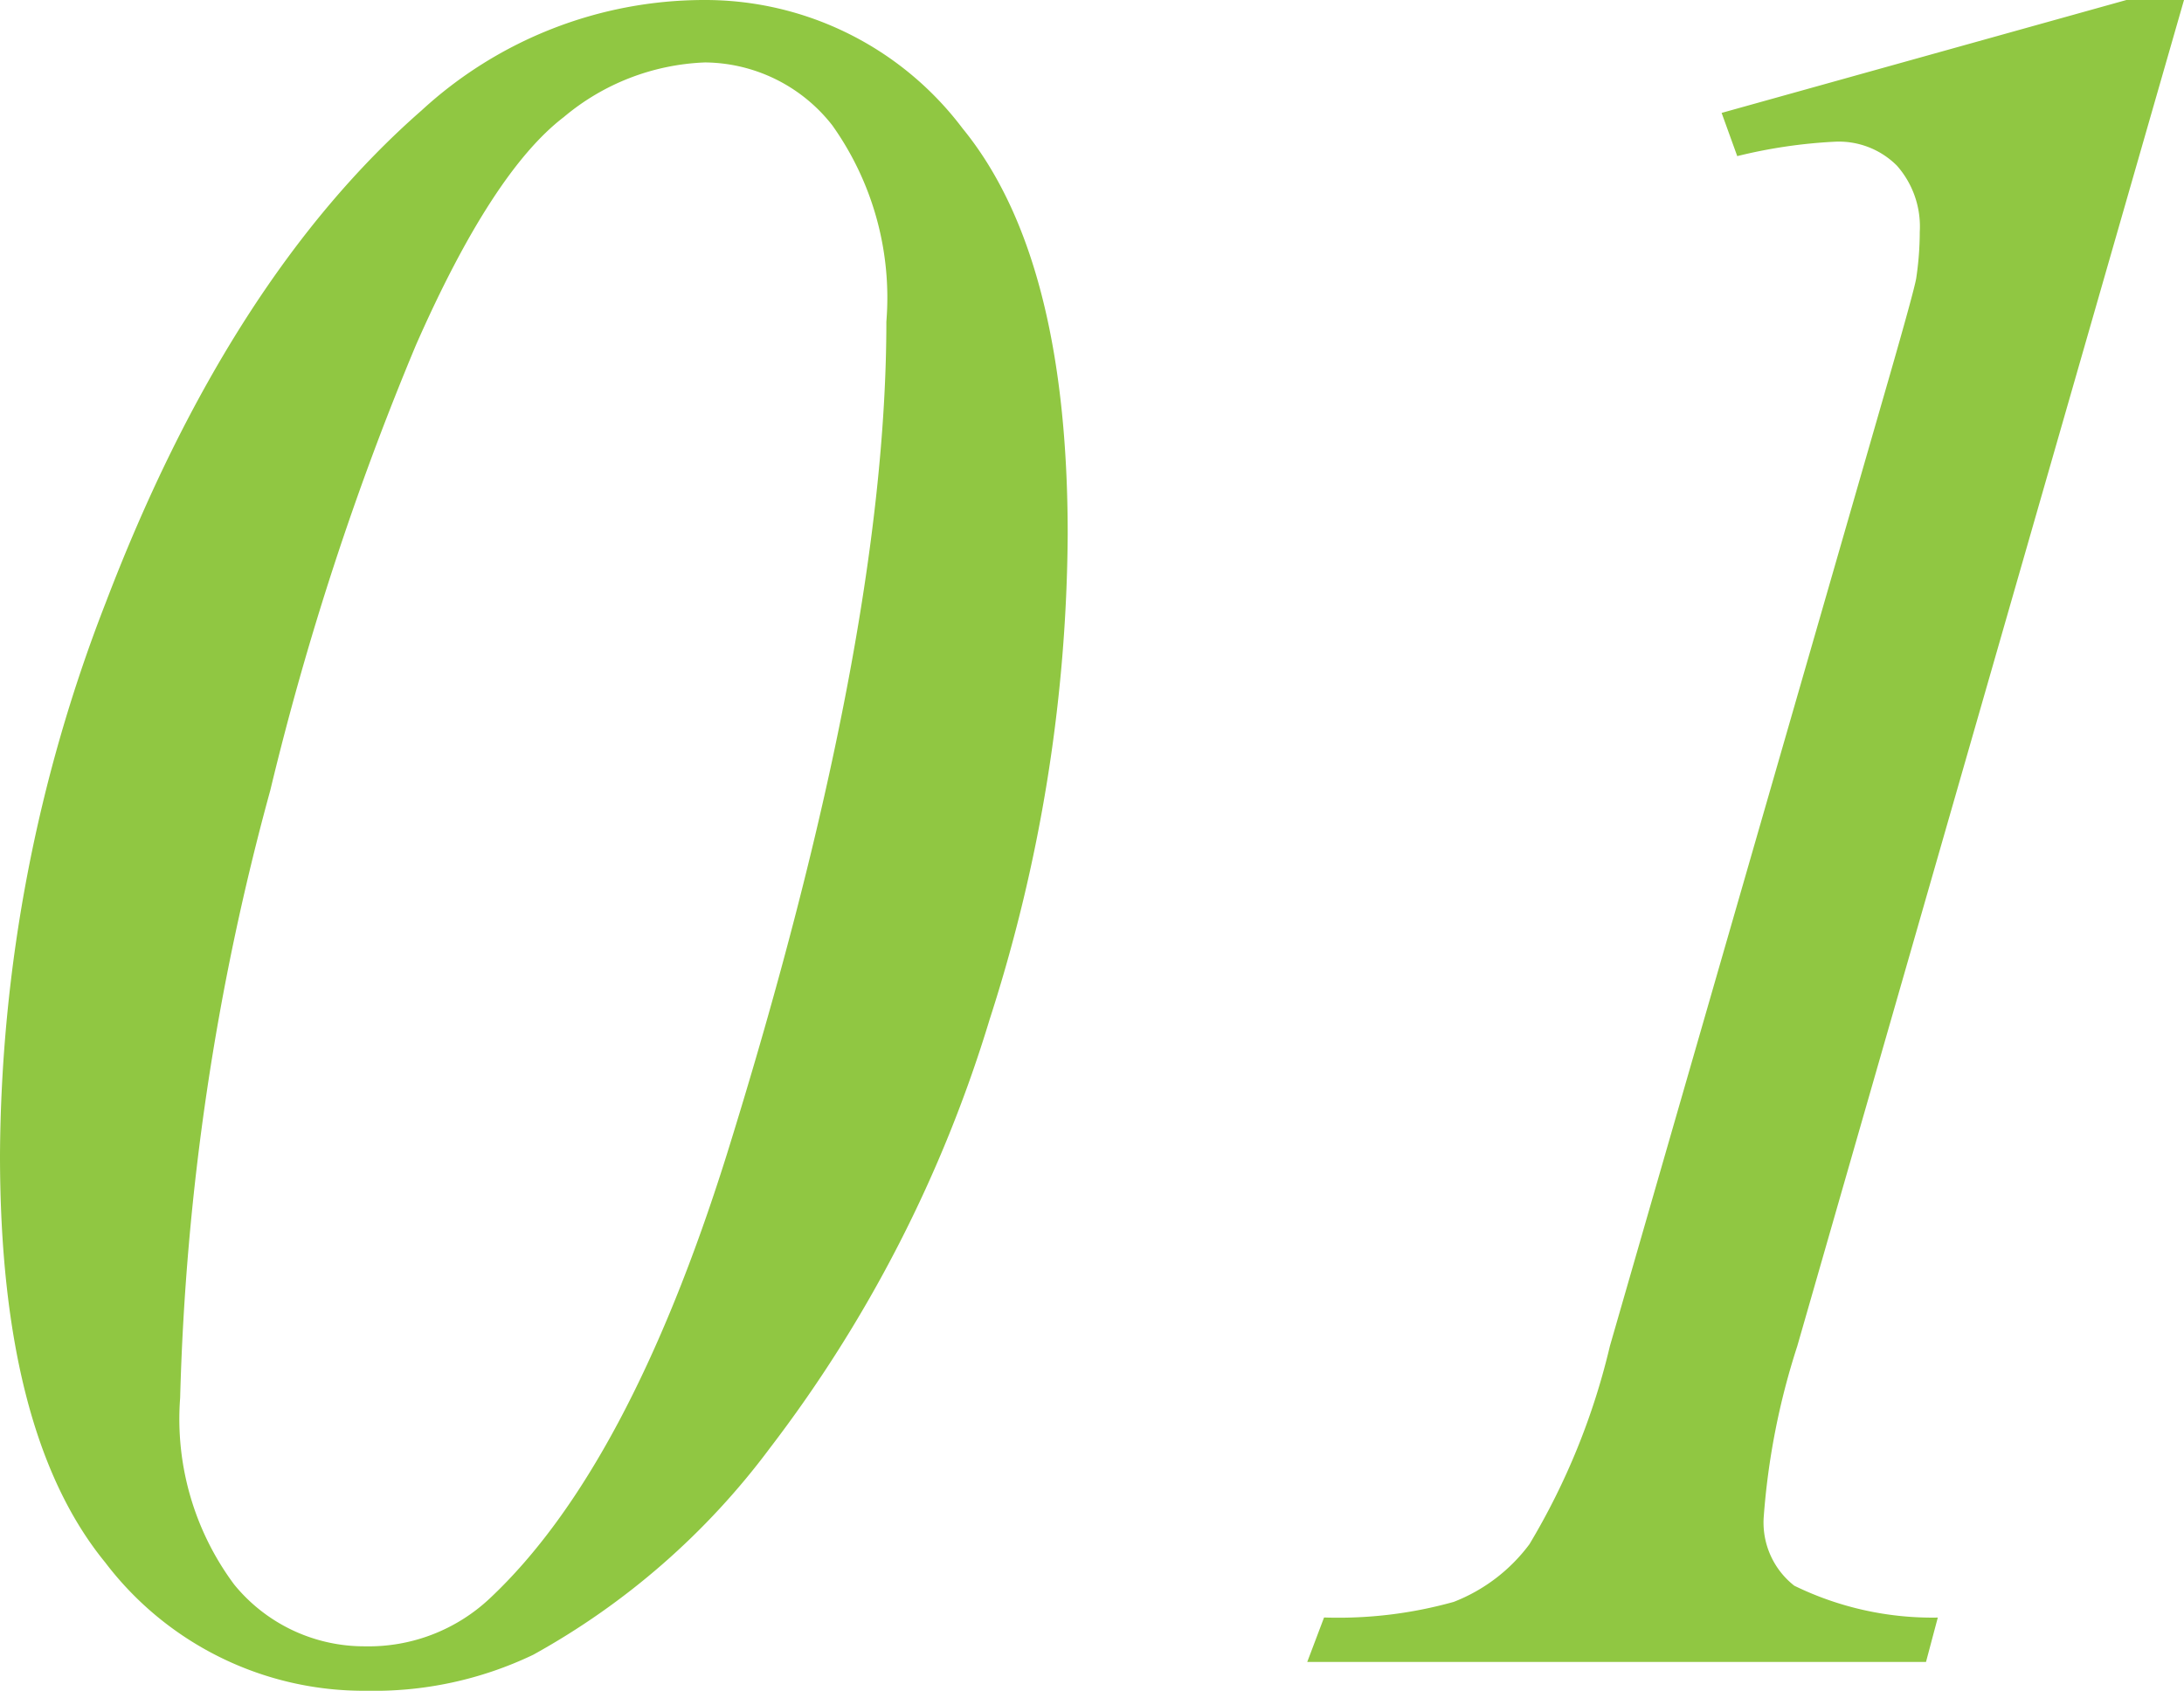 <svg xmlns="http://www.w3.org/2000/svg" width="47.947" height="37.125" viewBox="0 0 47.947 37.125"><path d="M18.668-36.492a7.076,7.076,0,0,1,5.682,2.821q2.307,2.821,2.307,8.912a35.283,35.283,0,0,1-1.714,10.652,29.576,29.576,0,0,1-4.825,9.413A16.312,16.312,0,0,1,14.924-.158a8.093,8.093,0,0,1-3.665.791A7.125,7.125,0,0,1,5.524-2.188Q3.217-5.01,3.217-11.127a33.873,33.873,0,0,1,2.32-12.129q2.716-7.119,6.935-10.811A9.168,9.168,0,0,1,18.668-36.492Zm.026,1.371a5.111,5.111,0,0,0-3.1,1.2q-1.569,1.2-3.243,5a64.163,64.163,0,0,0-3.2,9.782A55.975,55.975,0,0,0,7.172-5.8,6.089,6.089,0,0,0,8.358-1.7,3.683,3.683,0,0,0,11.232-.343,3.881,3.881,0,0,0,13.975-1.4q3.032-2.848,5.194-9.729,3.507-11.259,3.507-18.3a6.526,6.526,0,0,0-1.187-4.311A3.581,3.581,0,0,0,18.694-35.121Zm32.47-1.371L42.674-6.935a15.928,15.928,0,0,0-.738,3.771,1.762,1.762,0,0,0,.672,1.49,6.907,6.907,0,0,0,3.151.7L45.5,0H31.916l.369-.976a9.414,9.414,0,0,0,2.848-.343,3.774,3.774,0,0,0,1.661-1.266A15.274,15.274,0,0,0,38.56-6.935L44.678-28.16q.554-1.925.606-2.215a6.929,6.929,0,0,0,.079-1.028,2.02,2.02,0,0,0-.5-1.45,1.8,1.8,0,0,0-1.371-.527,11.226,11.226,0,0,0-2.136.316l-.343-.949L49.9-36.492Z" transform="translate(-3.217 36.492)" fill="#90c742"/></svg>